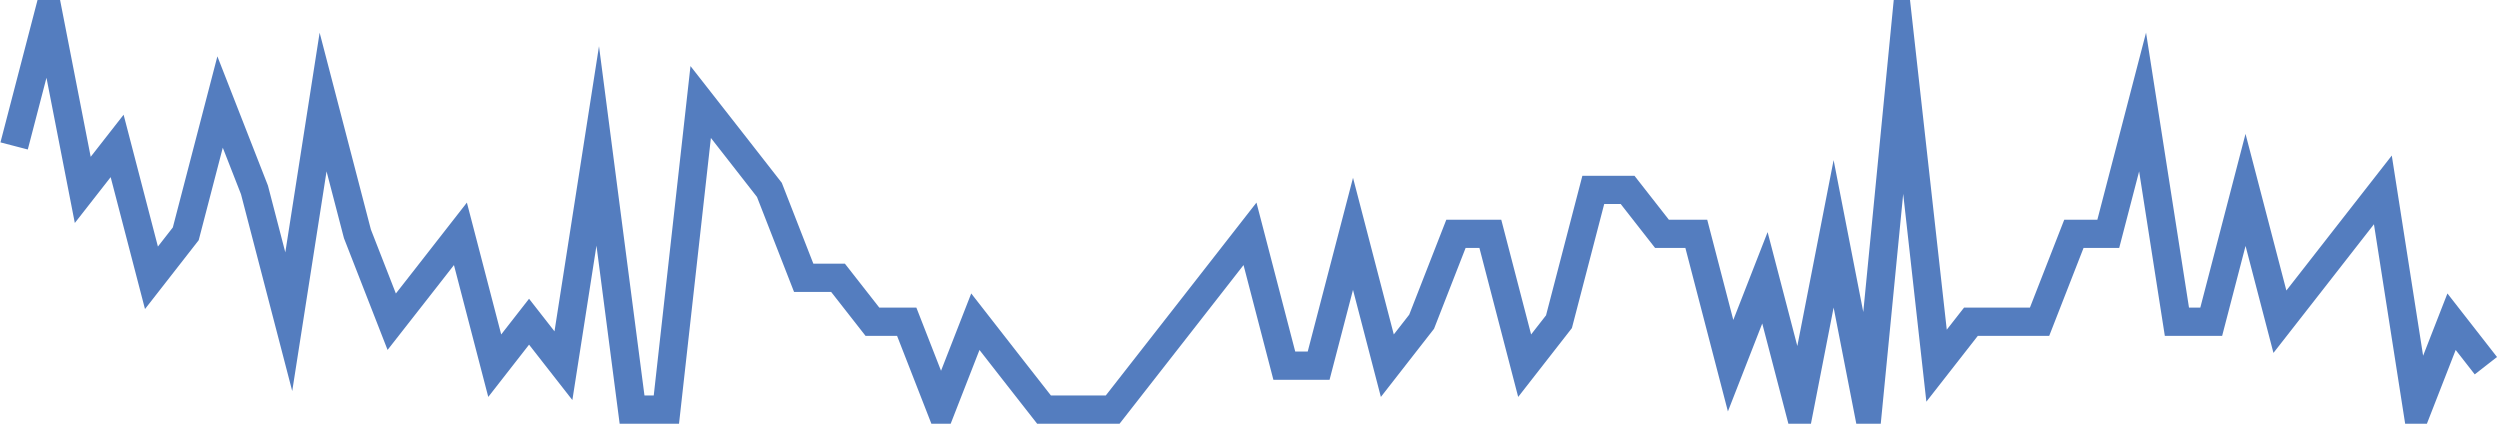 <?xml version="1.0" encoding="UTF-8"?>
<svg xmlns="http://www.w3.org/2000/svg" xmlns:xlink="http://www.w3.org/1999/xlink" width="177pt" height="30pt" viewBox="0 0 177 30" version="1.1">
<g id="surface7176396">
<path style="fill:none;stroke-width:2;stroke-linecap:butt;stroke-linejoin:miter;stroke:rgb(32.941%,49.02%,74.902%);stroke-opacity:1;stroke-miterlimit:10;" d="M 1 10.332 L 3.43 1 L 5.859 13.445 L 8.293 10.332 L 10.723 19.668 L 13.152 16.555 L 15.582 7.223 L 18.016 13.445 L 20.445 22.777 L 22.875 7.223 L 25.305 16.555 L 27.734 22.777 L 30.168 19.668 L 32.598 16.555 L 35.027 25.891 L 37.457 22.777 L 39.891 25.891 L 42.32 10.332 L 44.75 29 L 47.18 29 L 49.609 7.223 L 52.043 10.332 L 54.473 13.445 L 56.902 19.668 L 59.332 19.668 L 61.766 22.777 L 64.195 22.777 L 66.625 29 L 69.055 22.777 L 71.484 25.891 L 73.918 29 L 78.777 29 L 81.207 25.891 L 83.641 22.777 L 86.07 19.668 L 88.5 16.555 L 90.93 25.891 L 93.359 25.891 L 95.793 16.555 L 98.223 25.891 L 100.652 22.777 L 103.082 16.555 L 105.516 16.555 L 107.945 25.891 L 110.375 22.777 L 112.805 13.445 L 115.234 13.445 L 117.668 16.555 L 120.098 16.555 L 122.527 25.891 L 124.957 19.668 L 127.391 29 L 129.82 16.555 L 132.25 29 L 134.68 4.109 L 137.109 25.891 L 139.543 22.777 L 144.402 22.777 L 146.832 16.555 L 149.266 16.555 L 151.695 7.223 L 154.125 22.777 L 156.555 22.777 L 158.984 13.445 L 161.418 22.777 L 163.848 19.668 L 166.277 16.555 L 168.707 13.445 L 171.141 29 L 173.57 22.777 L 176 25.891 "/>
</g>
</svg>
